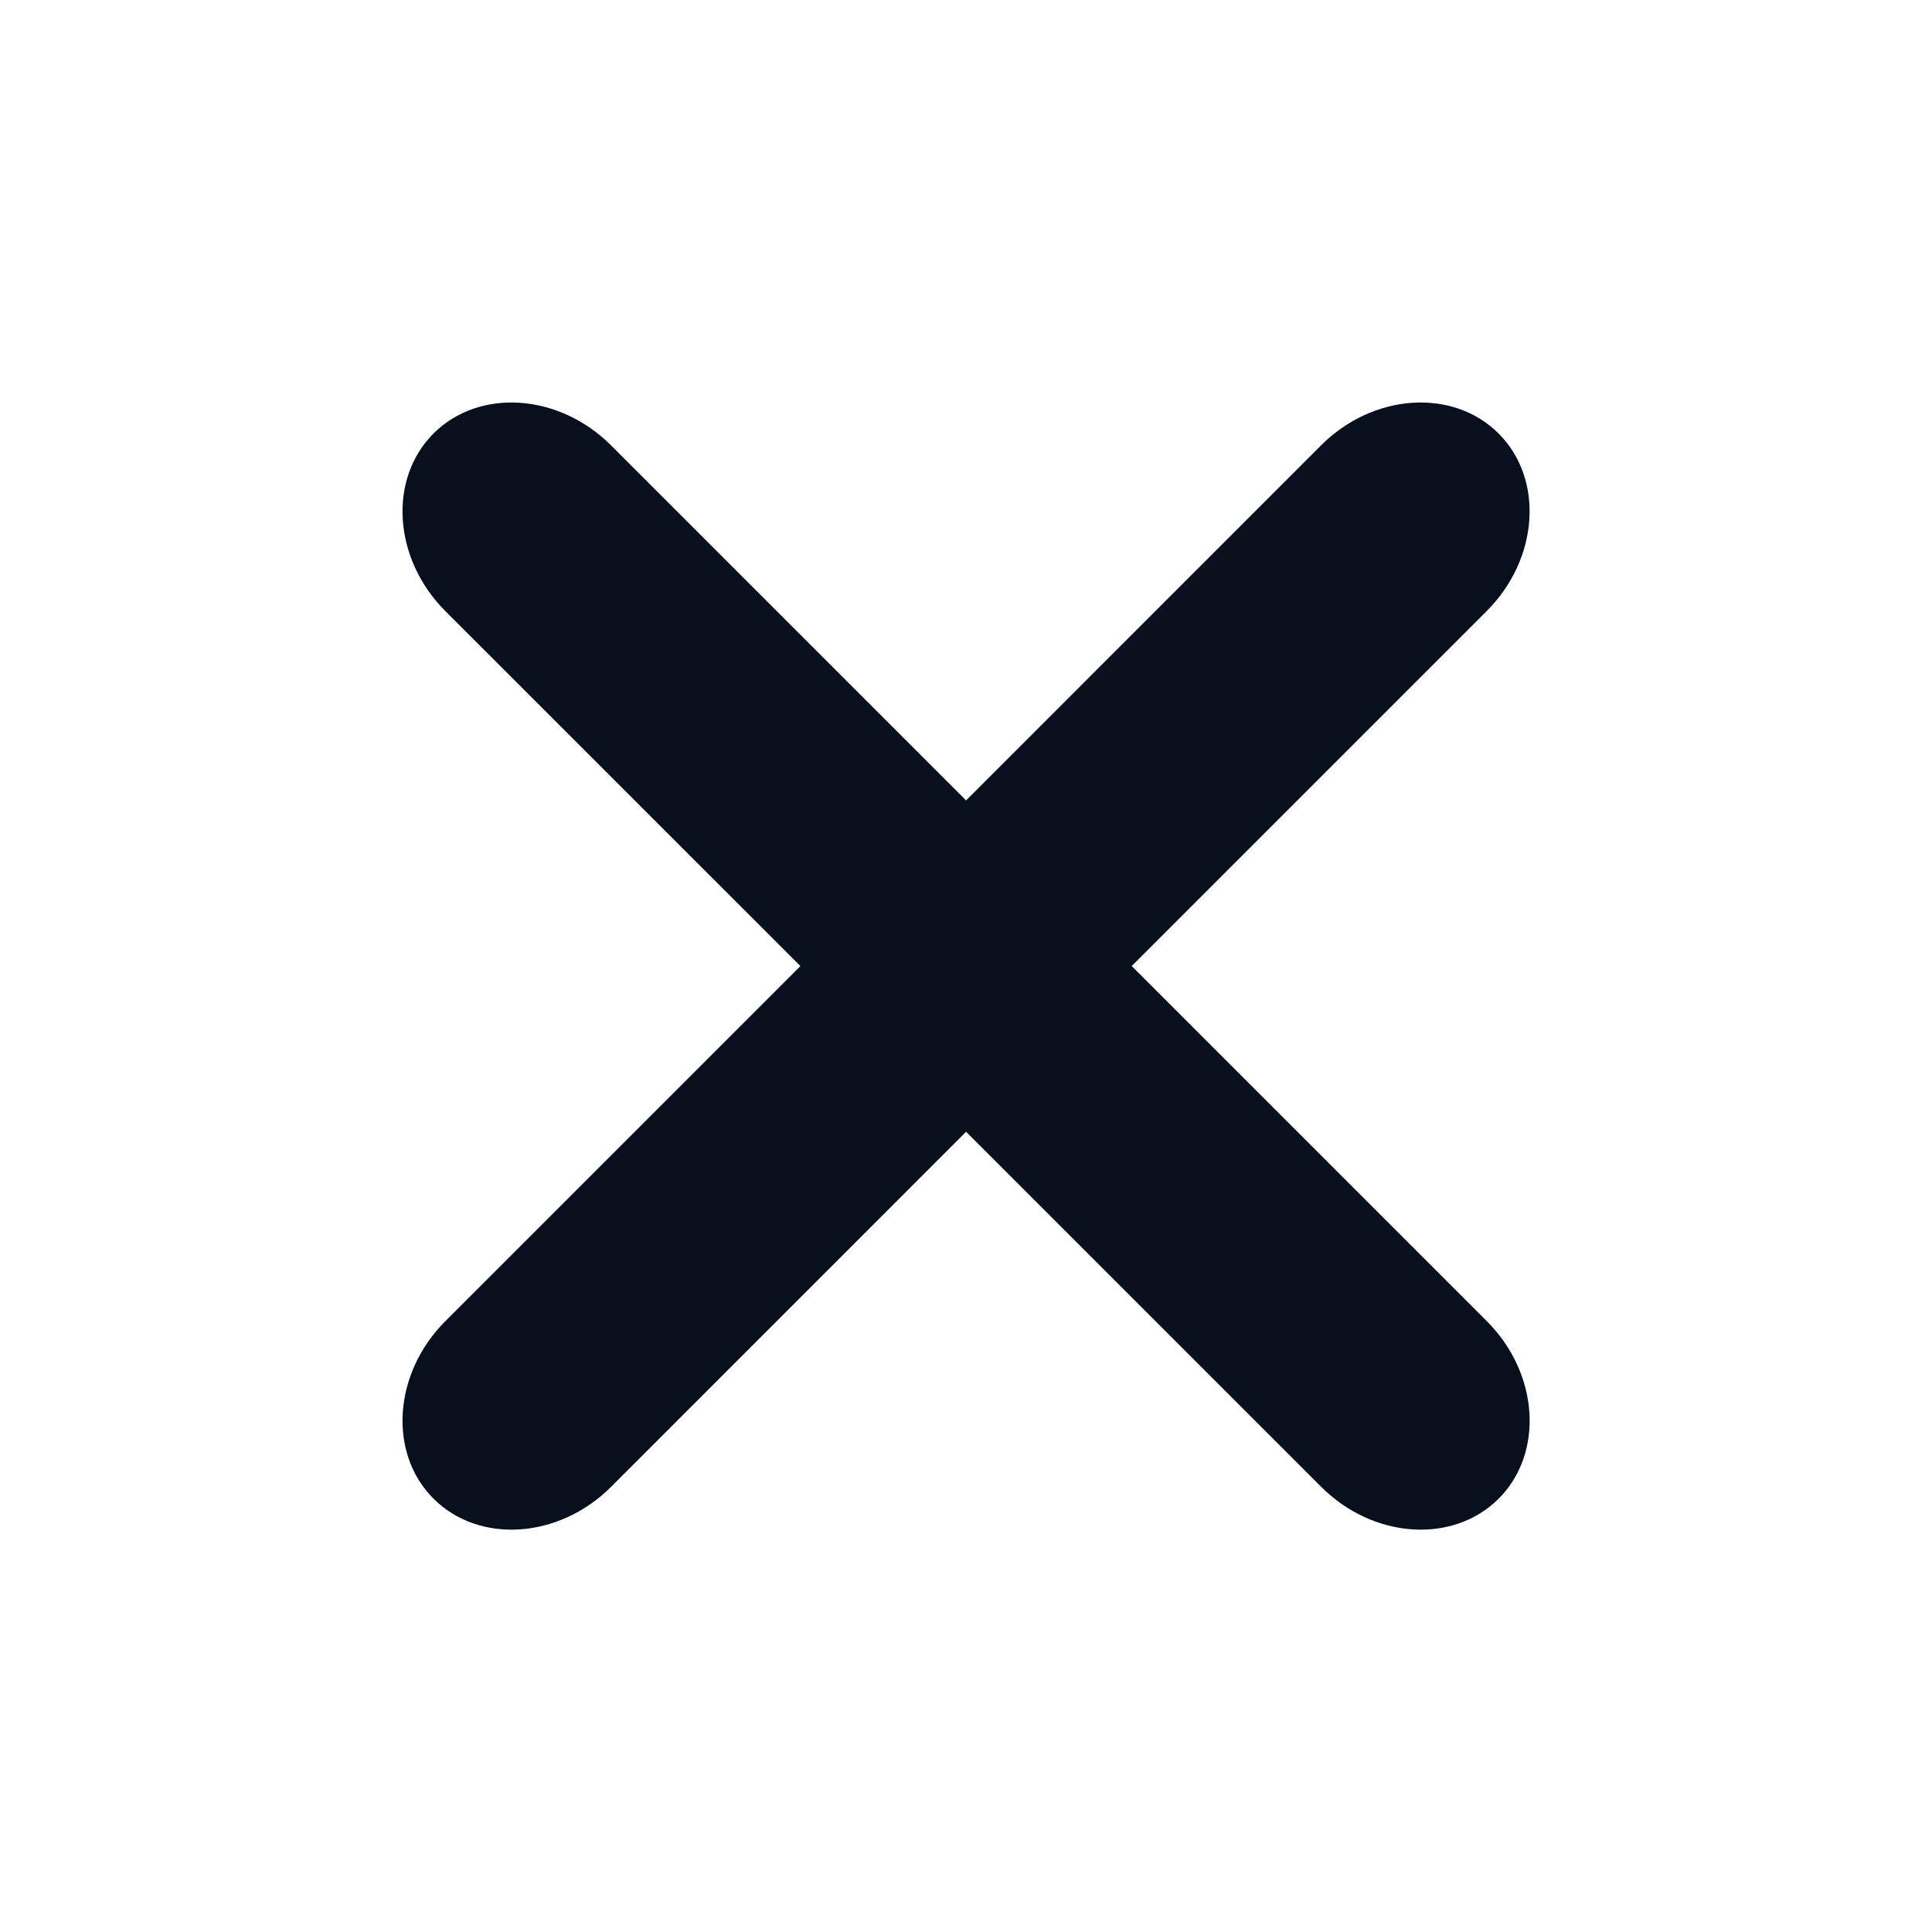 <svg width="24" height="24" viewBox="0 0 24 24" fill="none" xmlns="http://www.w3.org/2000/svg">
<g id="ico_close">
<path id="Vector" d="M14.058 12.001L18.469 7.59C19.116 6.943 19.183 5.951 18.616 5.385C18.05 4.819 17.058 4.885 16.411 5.532L12.001 9.943L7.59 5.532C6.943 4.885 5.951 4.819 5.385 5.385C4.819 5.952 4.885 6.944 5.532 7.591L9.943 12.001L5.532 16.412C4.885 17.059 4.819 18.051 5.385 18.617C5.952 19.183 6.944 19.117 7.591 18.47L12.001 14.059L16.412 18.47C17.059 19.117 18.051 19.183 18.617 18.617C19.183 18.051 19.117 17.058 18.47 16.412L14.059 12.001L14.058 12.001Z" fill="#09101D"/>
</g>
</svg>
